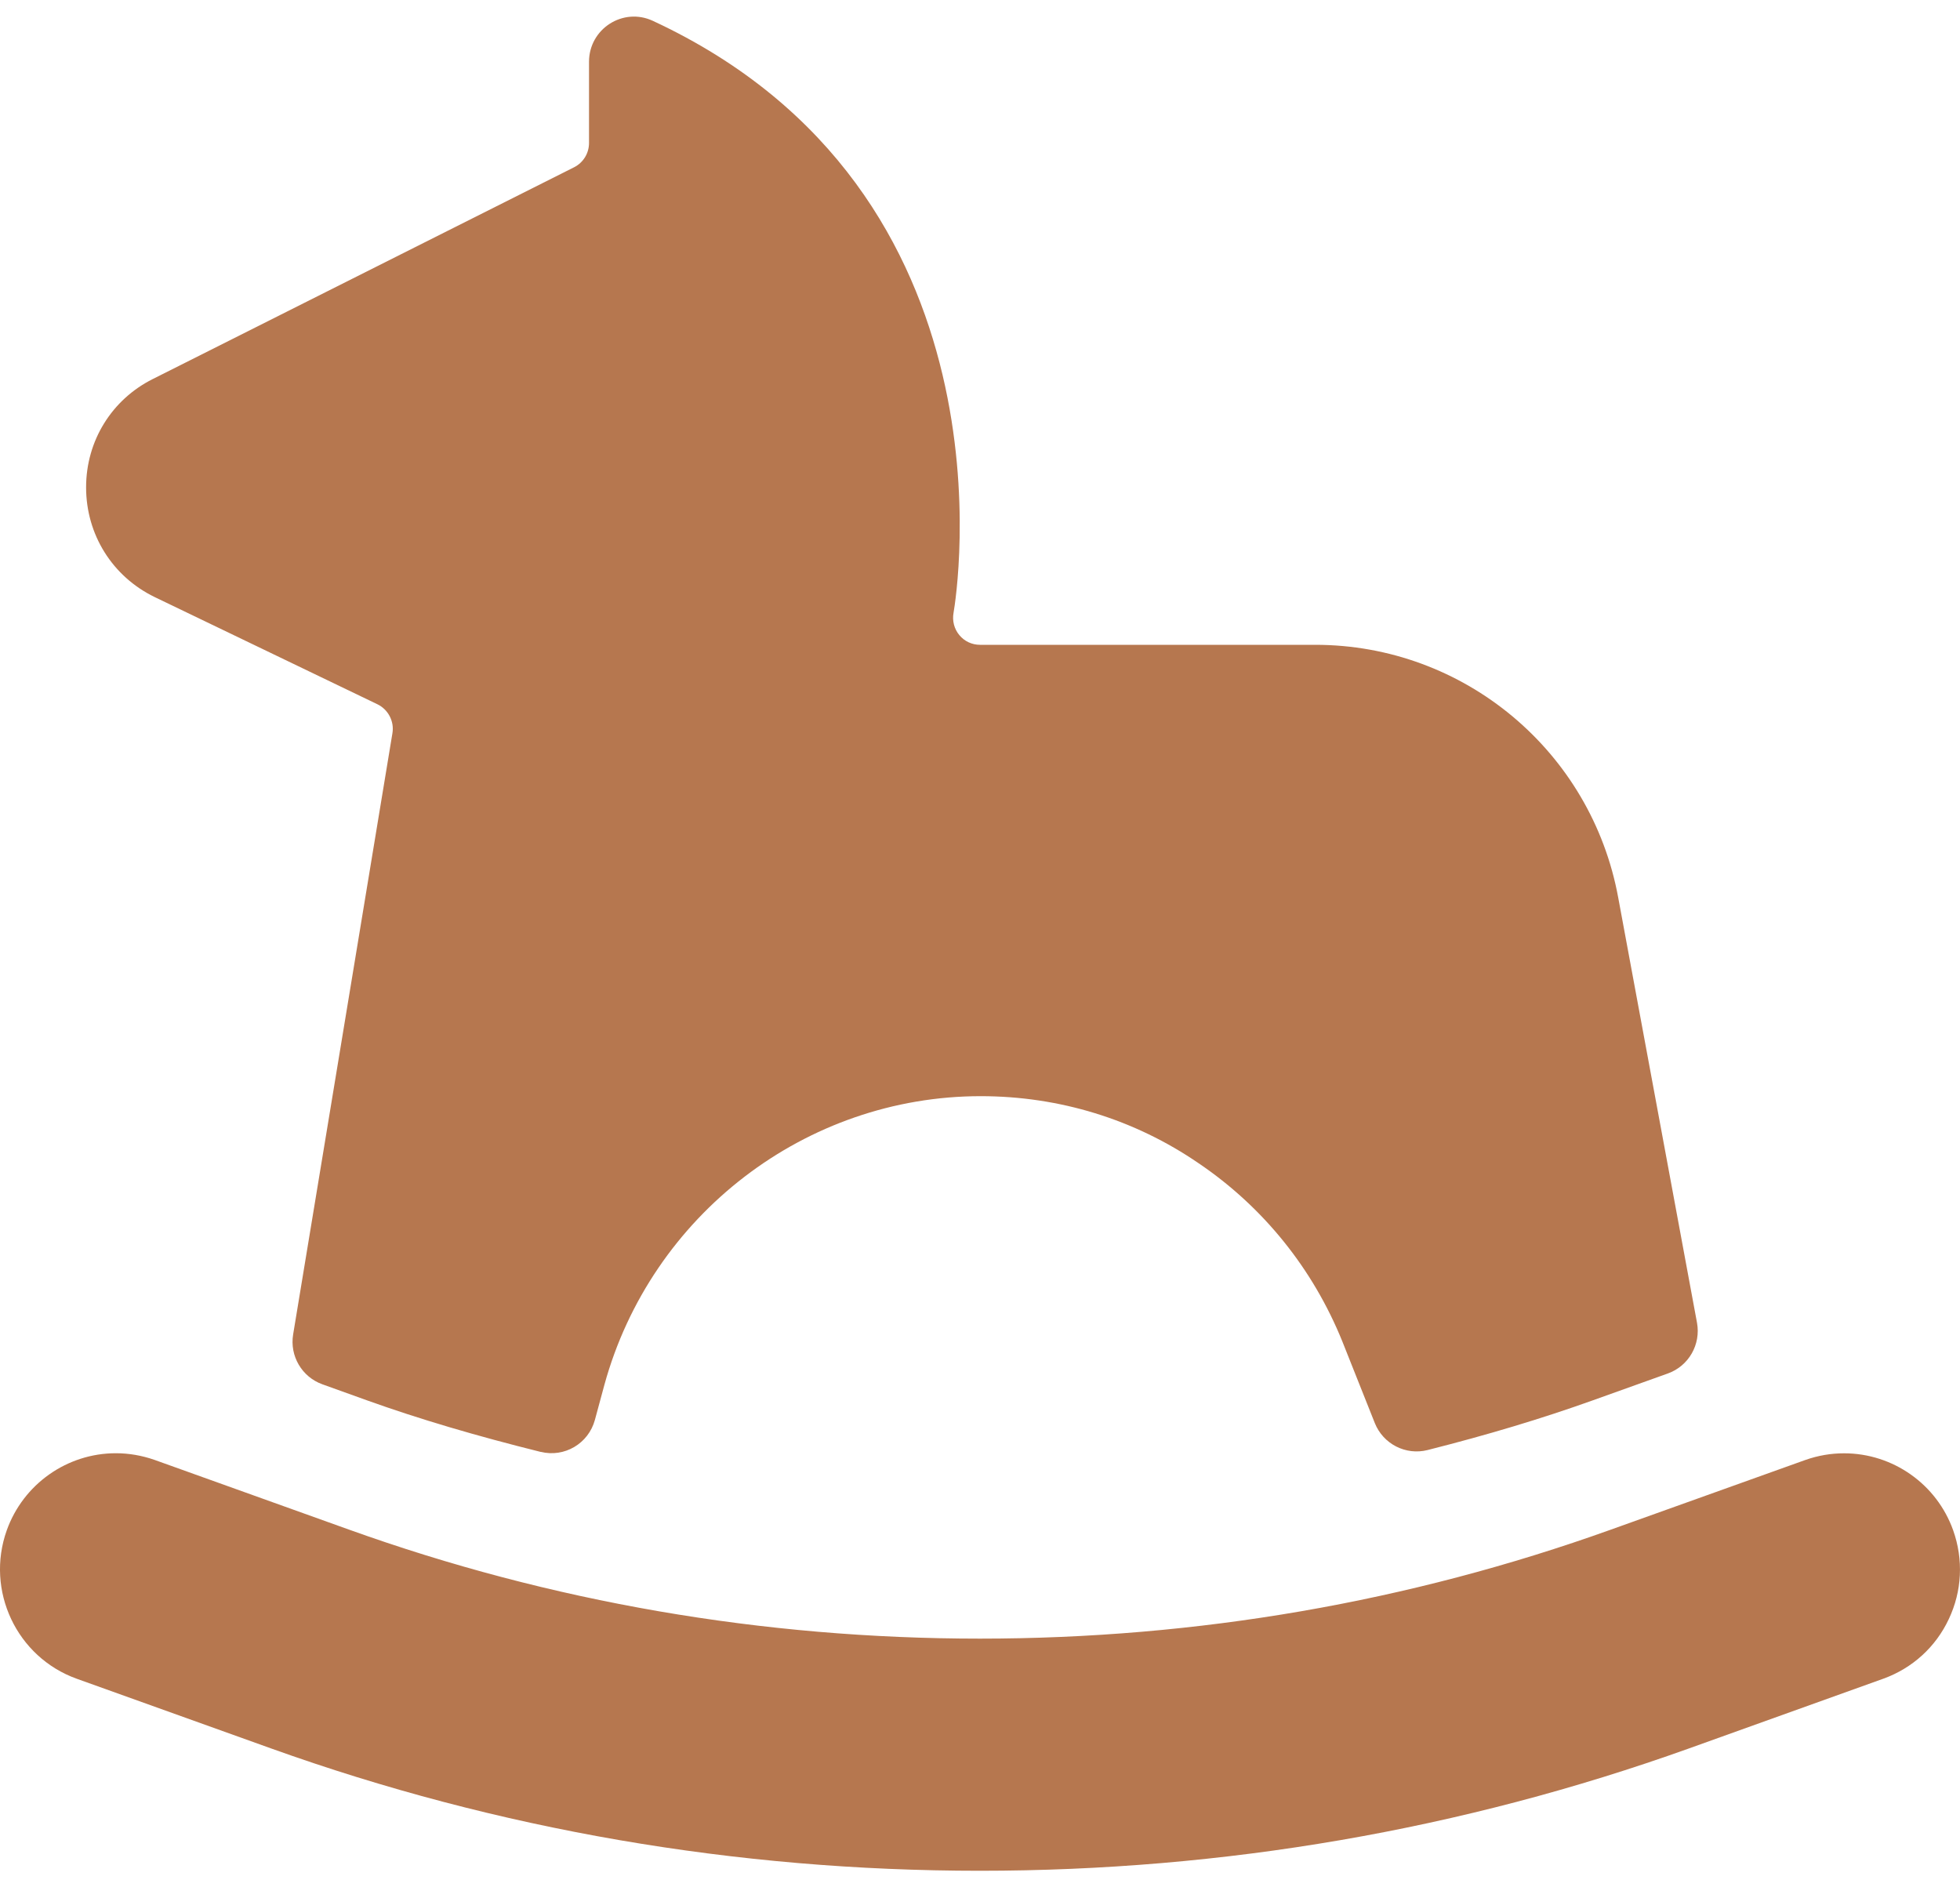 <?xml version="1.0" encoding="UTF-8"?> <svg xmlns="http://www.w3.org/2000/svg" width="27" height="26" viewBox="0 0 27 26" fill="none"><path d="M13.498 25.772C10.139 25.772 6.855 25.205 3.738 24.088L1.058 23.127C0.23 22.83 -0.203 21.913 0.093 21.082C0.32 20.446 0.923 20.02 1.596 20.02C1.776 20.02 1.954 20.051 2.127 20.111L4.81 21.073C7.586 22.069 10.51 22.574 13.499 22.574C16.488 22.574 19.412 22.069 22.189 21.073L24.869 20.113C25.045 20.051 25.223 20.021 25.403 20.021C26.077 20.021 26.68 20.447 26.906 21.082C27.049 21.485 27.028 21.919 26.846 22.304C26.666 22.689 26.345 22.981 25.944 23.126L23.263 24.088C20.141 25.206 16.856 25.772 13.498 25.772Z" fill="#B6774F"></path><path d="M7.449 20.002C6.556 19.78 5.775 19.549 5.06 19.293L4.44 19.07C4.159 18.969 3.989 18.68 4.038 18.384L5.406 10.1C5.433 9.938 5.348 9.775 5.201 9.703L2.13 8.225C1.546 7.941 1.186 7.362 1.186 6.714C1.186 6.066 1.546 5.502 2.102 5.223L7.909 2.304C8.035 2.24 8.114 2.112 8.114 1.97V0.851C8.114 0.397 8.583 0.096 8.993 0.287C14.068 2.646 13.177 8.204 13.136 8.439C13.115 8.553 13.145 8.665 13.216 8.75C13.286 8.835 13.39 8.883 13.5 8.883H18.118C20.166 8.883 21.922 10.348 22.292 12.367L23.377 18.222C23.432 18.522 23.263 18.818 22.976 18.921L21.94 19.292C21.241 19.542 20.497 19.766 19.666 19.976C19.366 20.052 19.055 19.894 18.939 19.605L18.491 18.479C18.086 17.478 17.402 16.628 16.513 16.026C15.63 15.42 14.592 15.101 13.51 15.101C11.101 15.101 8.97 16.736 8.326 19.077L8.195 19.561C8.106 19.887 7.776 20.082 7.449 20.001L7.449 20.002Z" fill="#B6774F"></path></svg> 